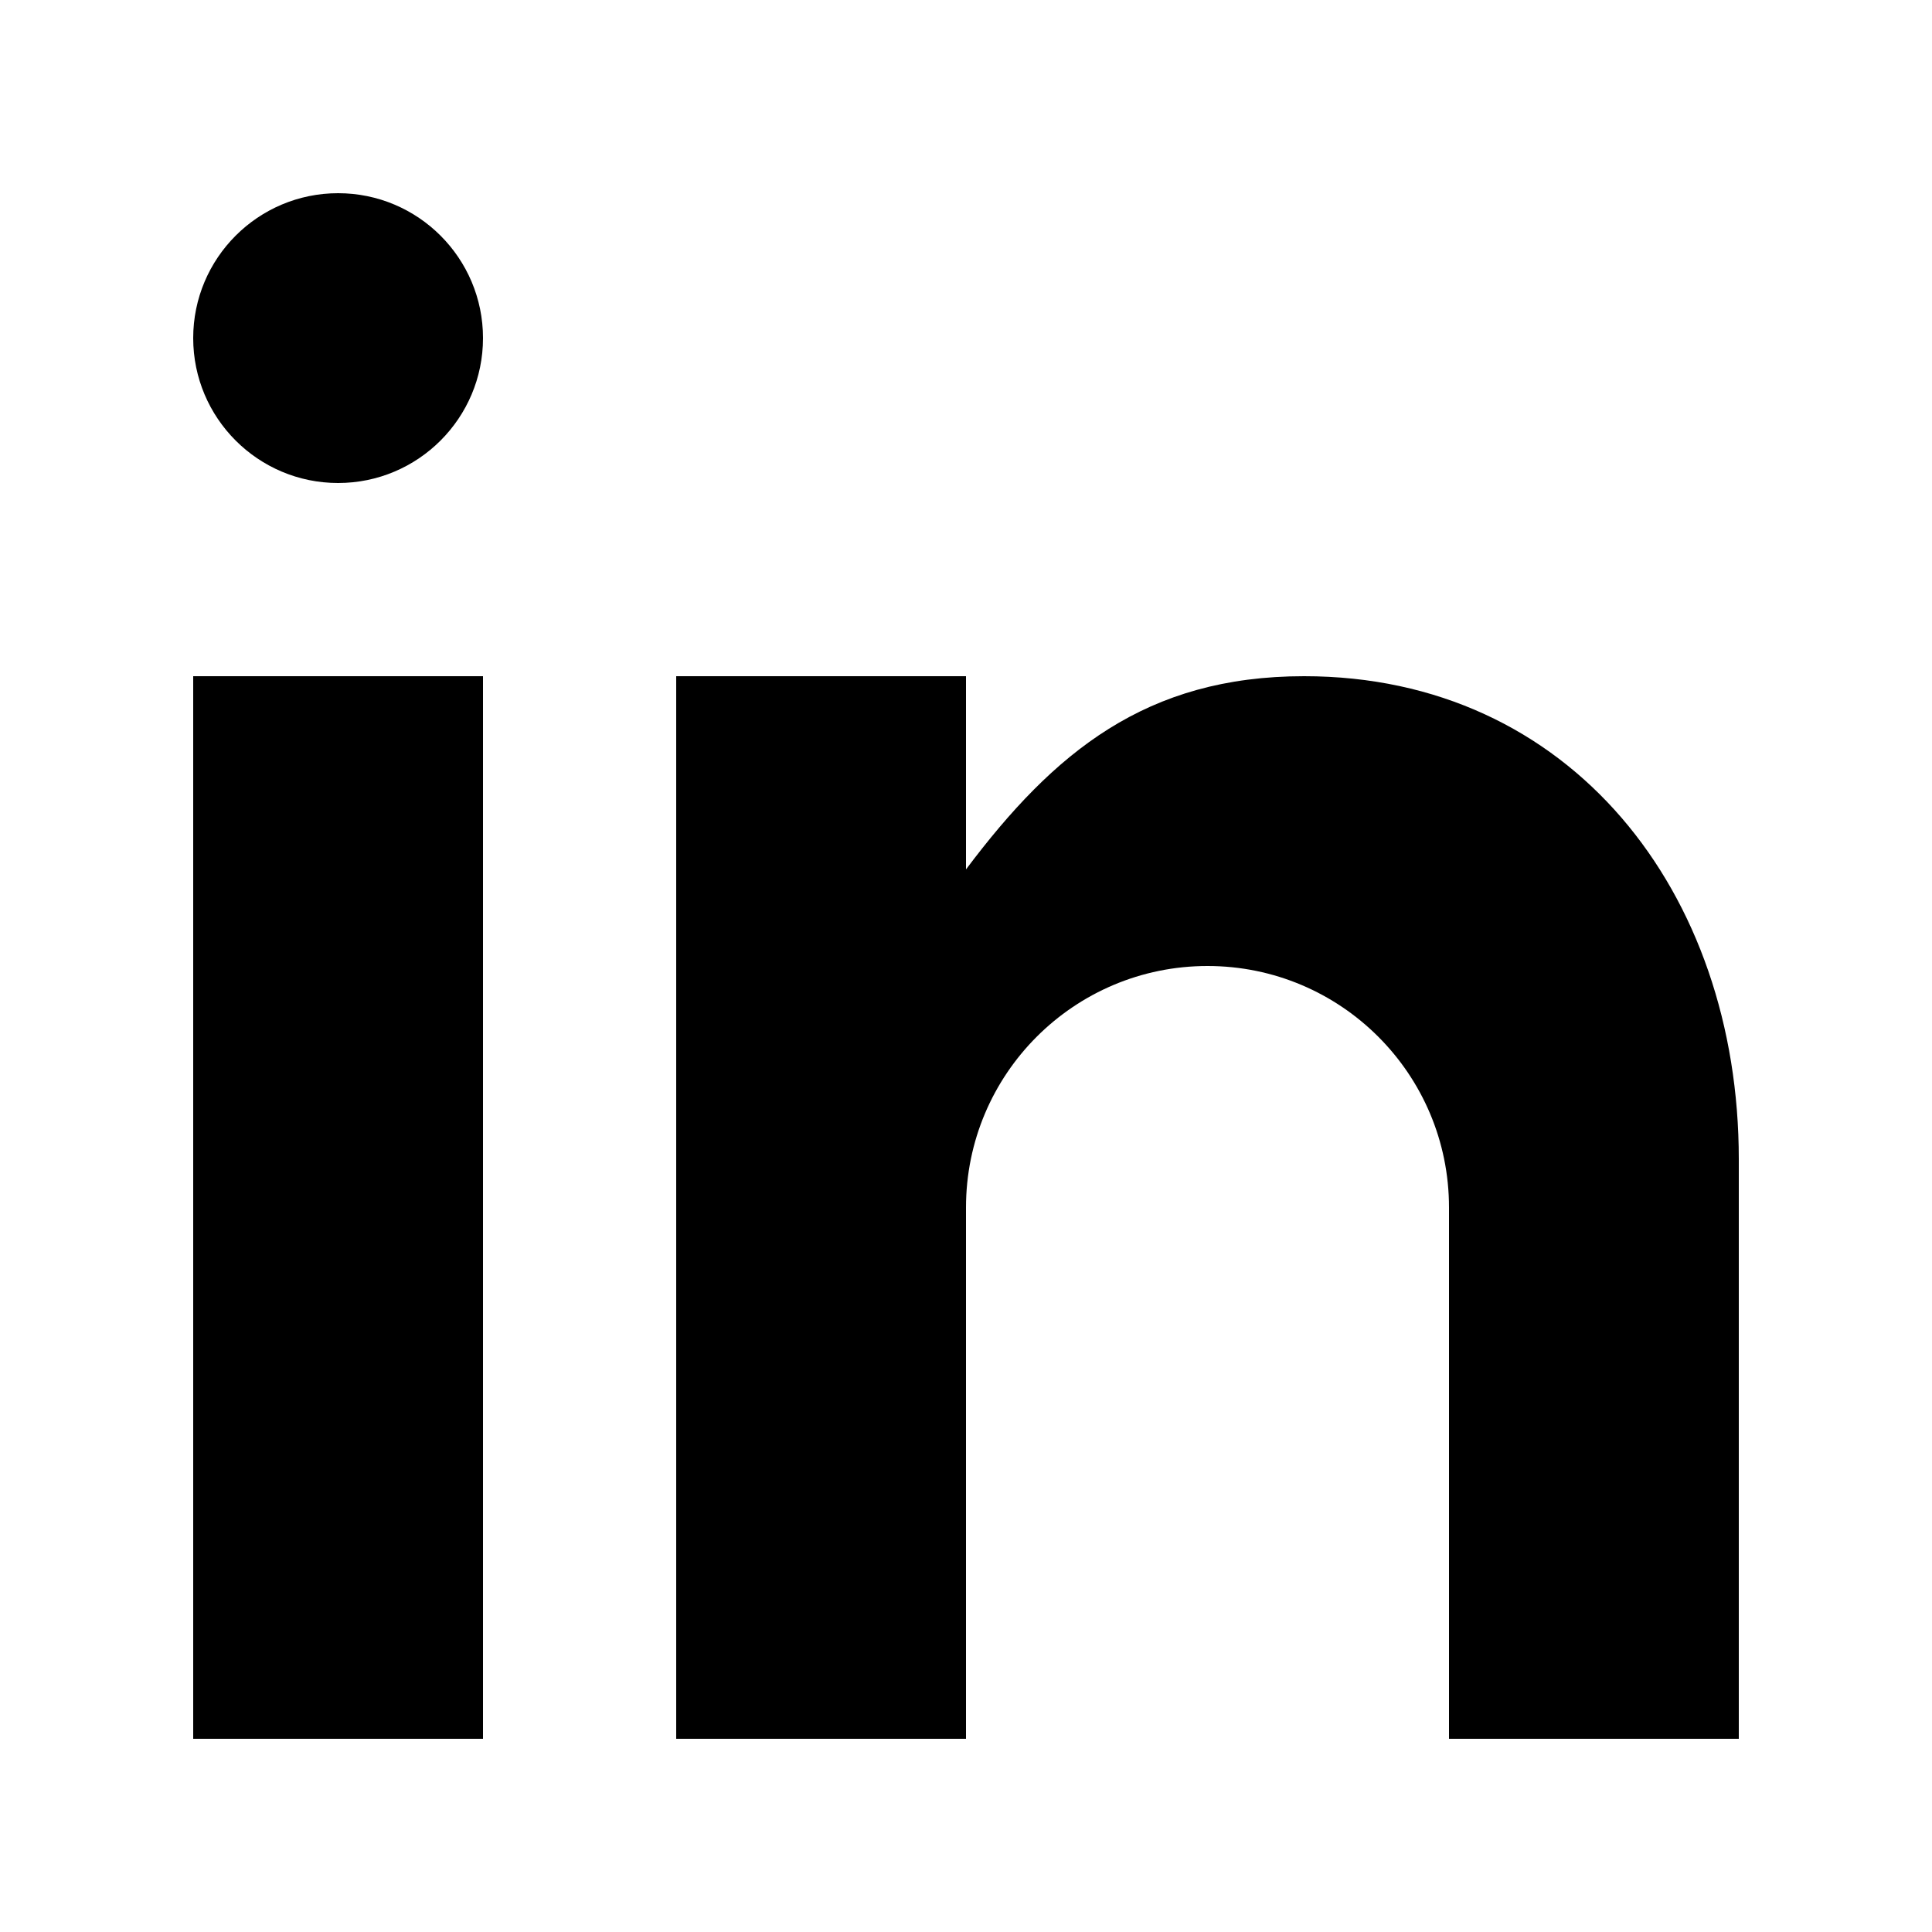 <?xml version="1.0" encoding="UTF-8"?>
<svg width="20px" height="20px" viewBox="0 0 20 20" version="1.1" xmlns="http://www.w3.org/2000/svg" xmlns:xlink="http://www.w3.org/1999/xlink">
    <!-- Generator: sketchtool 60 (101010) - https://sketch.com -->
    <title>47AD7BF9-D4C5-4629-959A-02480A459152</title>
    <desc>Created with sketchtool.</desc>
    <g id="Design" stroke="none" stroke-width="1" fill="none" fill-rule="evenodd">
        <g id="Home" transform="translate(-177, -1577)">
            <g id="Footer" transform="translate(0, 676)">
                <g id="Social-icons">
                    <g transform="translate(20, 889)">
                        <g id="Button-3" transform="translate(138, 0)">
                            <g id="Icon" transform="translate(19, 12)">
                                <rect id="icon-base" fill-opacity="0" fill="#FFFFFF" x="0" y="0" width="20" height="20"></rect>
                                <path d="M13.5,7 C16.261,7 18,9.239 18,12 L18,18 L15,18 L15,12.5 C15,11.119 13.881,10 12.5,10 C11.119,10 10,11.119 10,12.5 L10,18 L7,18 L7,7 L10,7 L10,9 C10.912,7.785 11.864,7 13.5,7 Z M3.5,5 C2.672,5 2,4.328 2,3.5 C2,2.672 2.672,2 3.5,2 C4.328,2 5,2.672 5,3.5 C5,4.328 4.328,5 3.5,5 Z M2,7 L5,7 L5,18 L2,18 L2,7 Z" id="icon" fill="#000000"></path>
                            </g>
                        </g>
                    </g>
                </g>
            </g>
        </g>
    </g>
</svg>